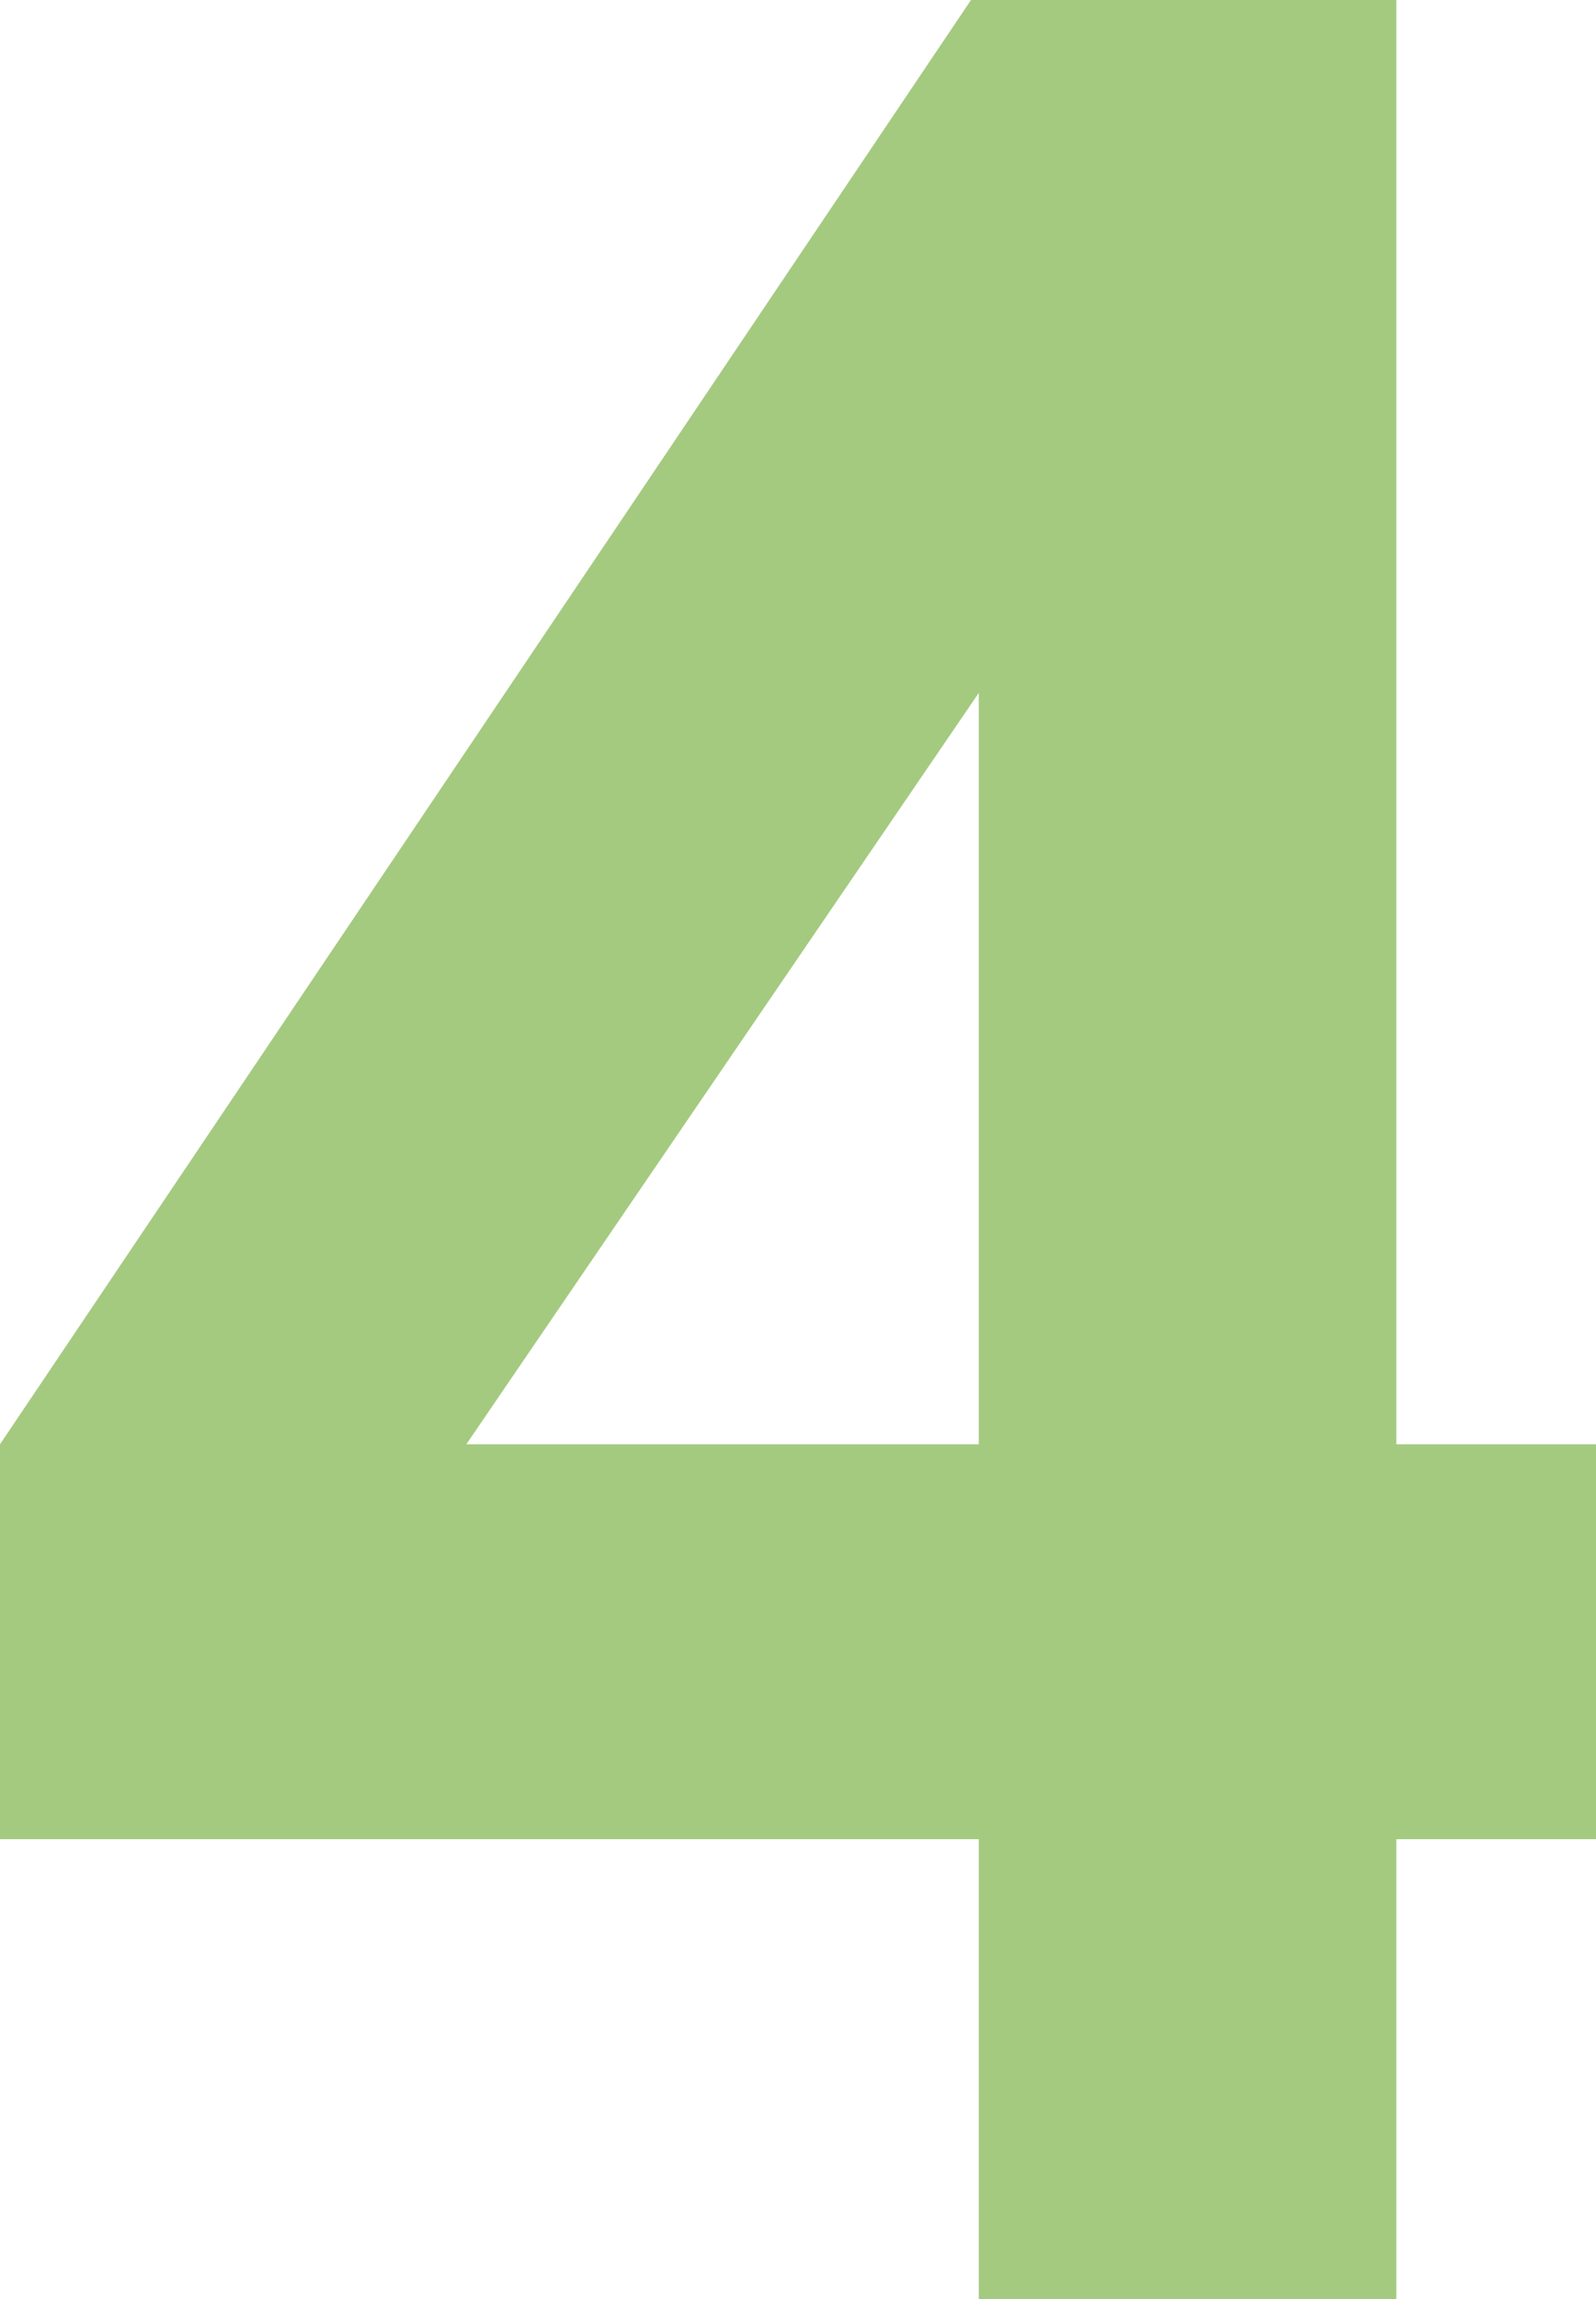 <?xml version="1.0" encoding="UTF-8"?><svg id="_レイヤー_2" xmlns="http://www.w3.org/2000/svg" width="24.54" height="35.34" viewBox="0 0 24.54 35.34"><defs><style>.cls-1{fill:#a4ca80;}</style></defs><g id="_レイヤー_1-2"><path class="cls-1" d="M14.93,0h6.54v22.2h3.07v6.07h-3.07v7.08h-6.42v-7.08H0v-6.07L14.93,0ZM15.05,22.2v-11.55l-7.88,11.55h7.88Z"/></g></svg>